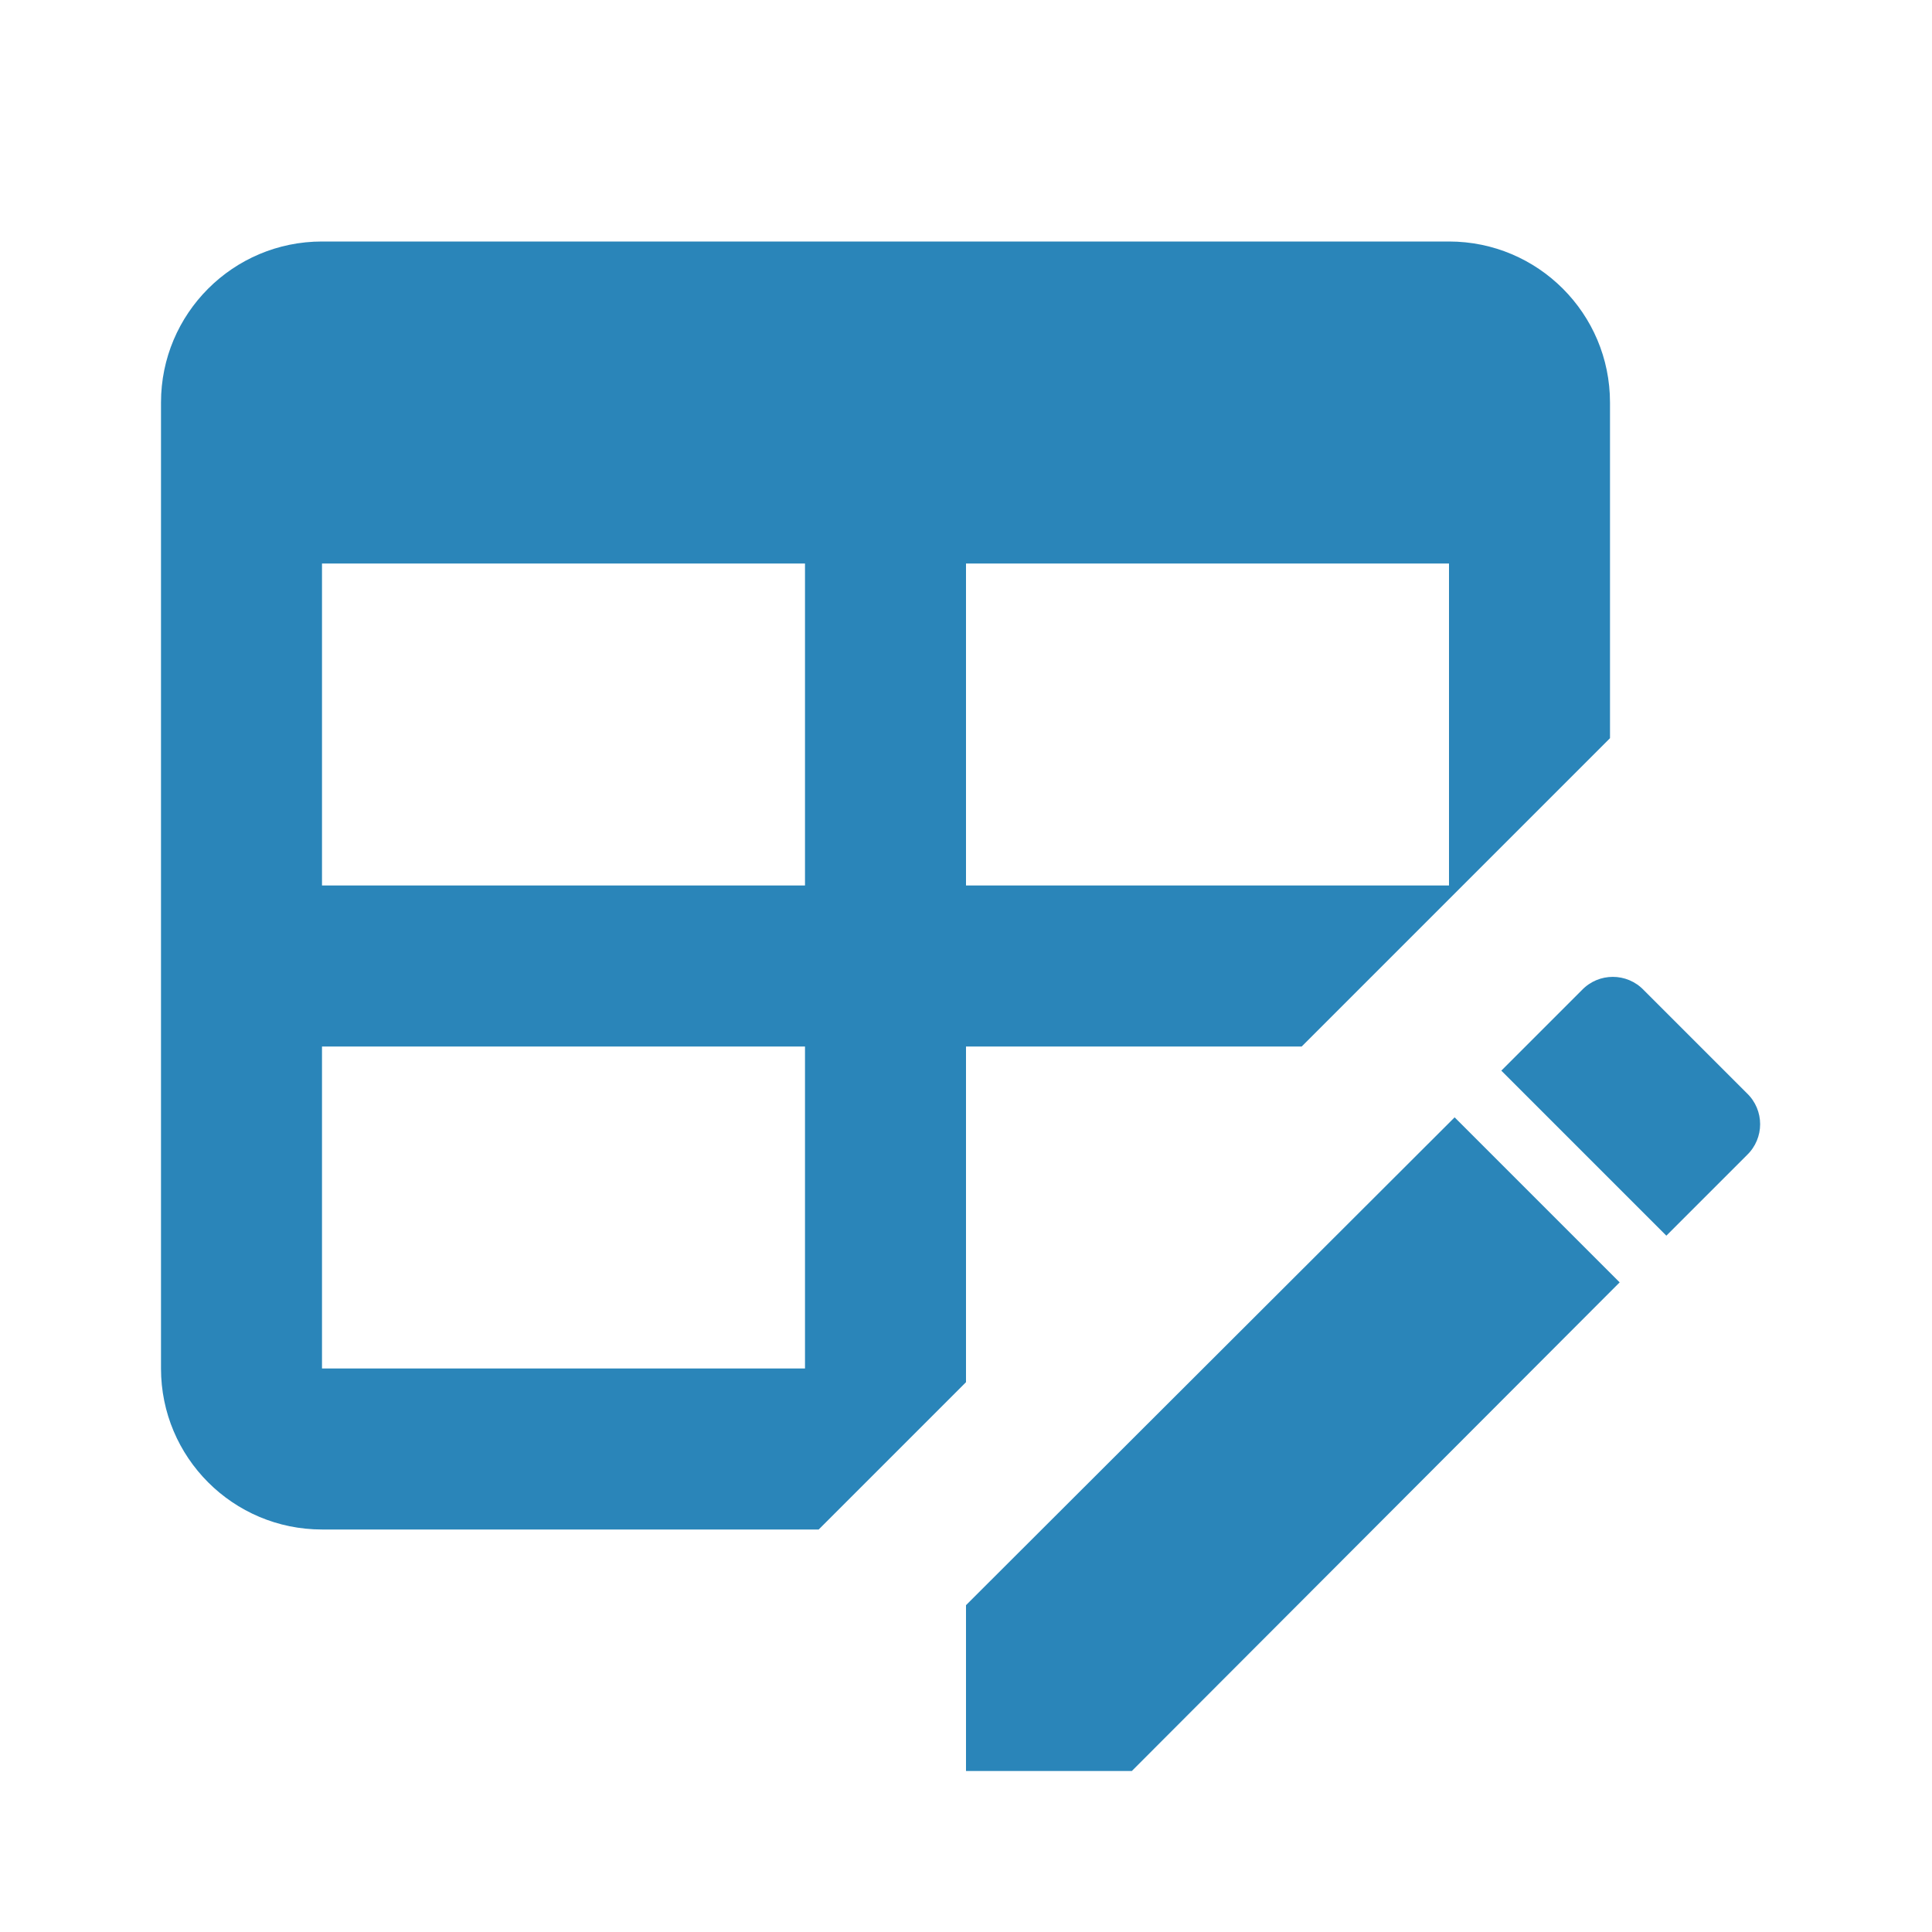 <?xml version="1.0" encoding="UTF-8"?>
<svg width="36px" height="36px" viewBox="0 0 36 36" version="1.1" xmlns="http://www.w3.org/2000/svg" xmlns:xlink="http://www.w3.org/1999/xlink">
    <title>392EA23F-F0E0-430A-8613-226C29C7AA38</title>
    <g id="TextMagic" stroke="none" stroke-width="1" fill="none" fill-rule="evenodd">
        <g id="Incoming-messages-automation" transform="translate(-760, -1811)">
            <g id="One-feature-Copy-18" transform="translate(760, 1810)">
                <g id="-Round-/-Social-/-person" transform="translate(0, 1)">
                    <polygon id="Path" points="0 0 36 0 36 36 0 36"></polygon>
                    <path d="M32.55,21.525 L31.05,23.025 L27.975,19.95 L29.475,18.45 C29.79,18.12 30.315,18.12 30.63,18.45 L32.55,20.37 C32.88,20.685 32.88,21.21 32.55,21.525 M18,29.91 L27.105,20.82 L30.18,23.895 L21.09,33 L18,33 L18,29.91 M6,4.5 L27,4.5 C28.657,4.5 30,5.843 30,7.5 L30,13.755 L24.255,19.5 L18,19.5 L18,25.755 L15.255,28.5 L6,28.5 C4.343,28.5 3,27.157 3,25.5 L3,7.5 C3,5.843 4.343,4.5 6,4.5 M6,10.5 L6,16.5 L15,16.5 L15,10.5 L6,10.5 M18,10.5 L18,16.5 L27,16.5 L27,10.5 L18,10.5 M6,19.5 L6,25.5 L15,25.5 L15,19.5 L6,19.5 Z" id="Shape" fill="#2A85B9"></path>
                </g>
            </g>
        </g>
    </g>
</svg>